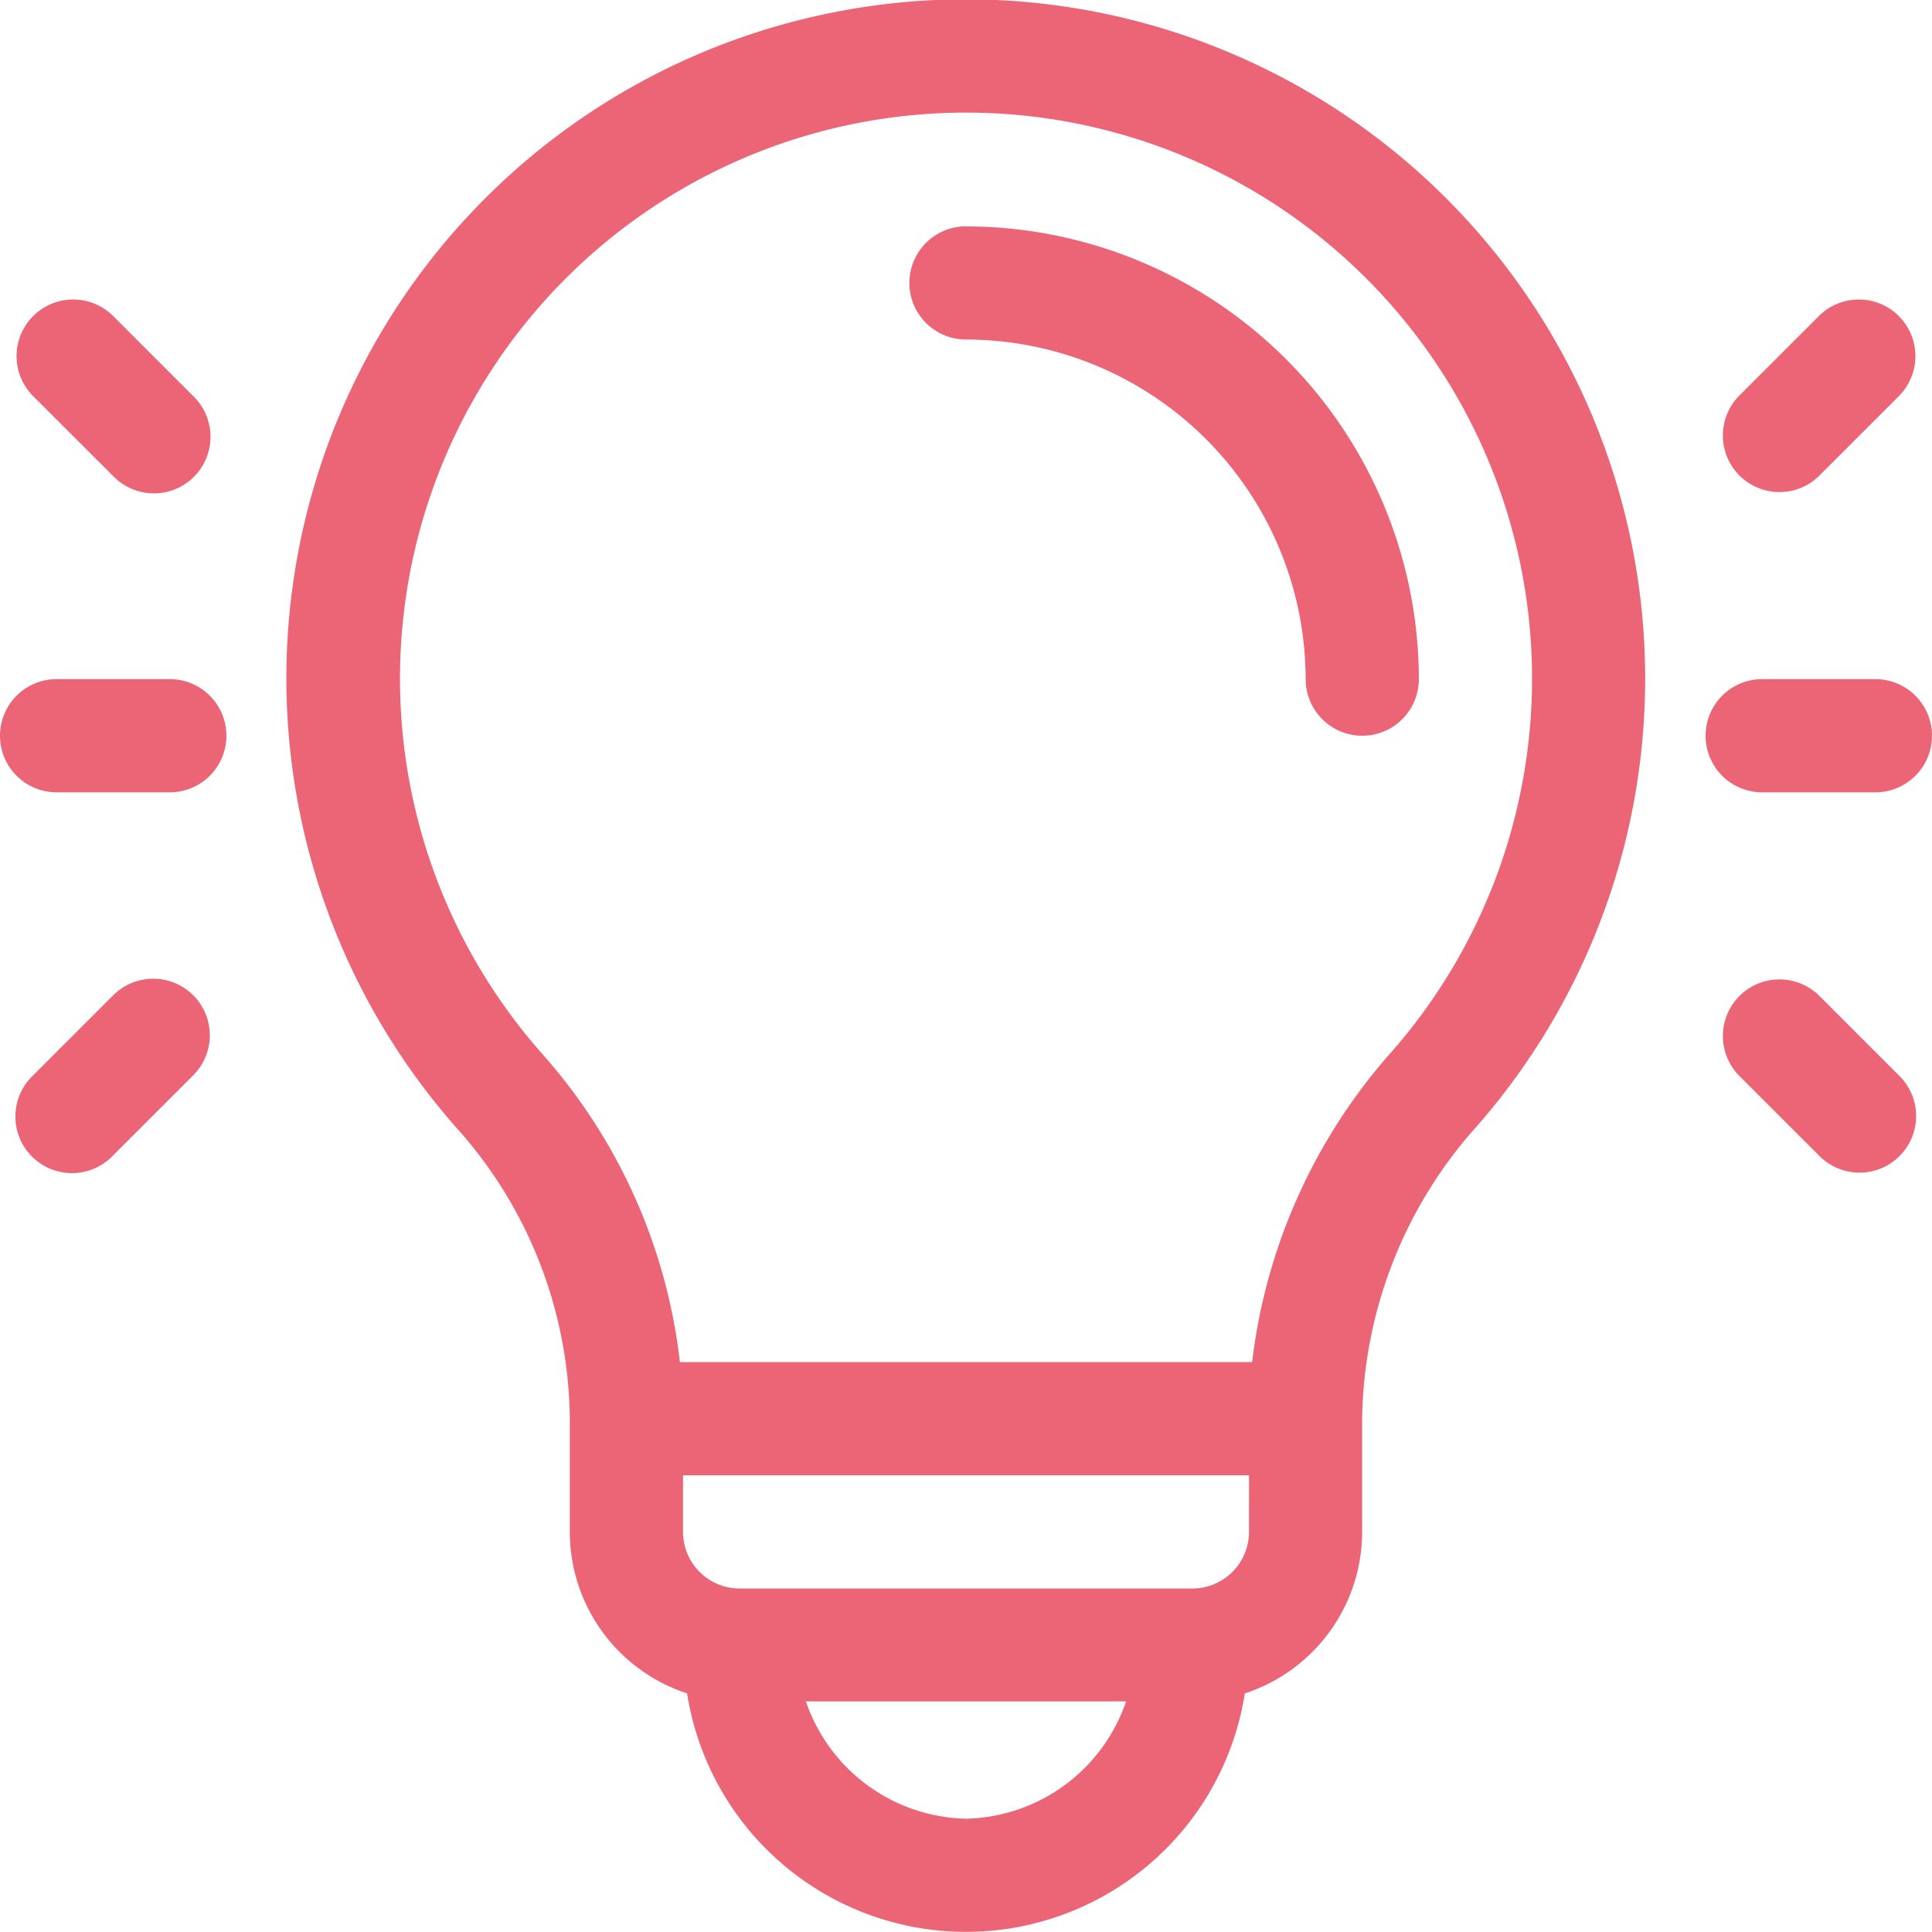 <svg xmlns="http://www.w3.org/2000/svg" xmlns:xlink="http://www.w3.org/1999/xlink" width="82.363" height="82.36" viewBox="0 0 82.363 82.36">
  <defs>
    <clipPath id="clip-path">
      <rect id="Rectangle_16" data-name="Rectangle 16" width="82.363" height="82.36" fill="#ec6576"/>
    </clipPath>
  </defs>
  <g id="Groupe_60" data-name="Groupe 60" clip-path="url(#clip-path)">
    <path id="Tracé_52" data-name="Tracé 52" d="M243.4,59.978a2.413,2.413,0,0,0,0,4.826,14.5,14.5,0,0,1,14.48,14.478,2.413,2.413,0,0,0,4.826,0,19.327,19.327,0,0,0-19.306-19.3" transform="translate(-202.219 -50.33)" fill="#ec6576"/>
    <path id="Tracé_53" data-name="Tracé 53" d="M98.744.646A28.94,28.94,0,0,0,83.317,48.163a18.8,18.8,0,0,1,4.756,12.319v4.826a7.251,7.251,0,0,0,5,6.883,12.035,12.035,0,0,0,23.778,0,7.251,7.251,0,0,0,5-6.884V60.482A19.049,19.049,0,0,1,126.752,48,28.959,28.959,0,0,0,98.744.646m6.22,76.887a7.384,7.384,0,0,1-6.826-5h13.651a7.384,7.384,0,0,1-6.826,5m12.065-12.226a2.416,2.416,0,0,1-2.413,2.413h-19.3A2.416,2.416,0,0,1,92.9,65.308V62.895h24.13Zm6.094-20.485a24.2,24.2,0,0,0-5.961,13.246H92.767a23.846,23.846,0,0,0-5.844-13.113,24.13,24.13,0,1,1,36.2-.133" transform="translate(-63.782 0)" fill="#ec6576"/>
    <path id="Tracé_54" data-name="Tracé 54" d="M7.239,179.978H2.413a2.413,2.413,0,0,0,0,4.826H7.239a2.413,2.413,0,0,0,0-4.826" transform="translate(0 -151.026)" fill="#ec6576"/>
    <path id="Tracé_55" data-name="Tracé 55" d="M11.925,83.491,8.513,80.078A2.413,2.413,0,0,0,5.1,83.491L8.513,86.9a2.413,2.413,0,1,0,3.412-3.412" transform="translate(-3.687 -66.603)" fill="#ec6576"/>
    <path id="Tracé_56" data-name="Tracé 56" d="M11.925,260.078a2.413,2.413,0,0,0-3.412,0L5.1,263.491A2.413,2.413,0,1,0,8.513,266.9l3.412-3.412a2.413,2.413,0,0,0,0-3.412" transform="translate(-3.687 -217.648)" fill="#ec6576"/>
    <path id="Tracé_57" data-name="Tracé 57" d="M459.239,179.978h-4.826a2.413,2.413,0,0,0,0,4.826h4.826a2.413,2.413,0,1,0,0-4.826" transform="translate(-379.289 -151.026)" fill="#ec6576"/>
    <path id="Tracé_58" data-name="Tracé 58" d="M463.925,80.078a2.413,2.413,0,0,0-3.412,0L457.1,83.491a2.413,2.413,0,0,0,3.412,3.412l3.412-3.412a2.413,2.413,0,0,0,0-3.412" transform="translate(-382.975 -66.603)" fill="#ec6576"/>
    <path id="Tracé_59" data-name="Tracé 59" d="M463.925,263.491l-3.412-3.412a2.413,2.413,0,0,0-3.412,3.412l3.412,3.412a2.413,2.413,0,1,0,3.412-3.412" transform="translate(-382.975 -217.648)" fill="#ec6576"/>
  </g>
</svg>
